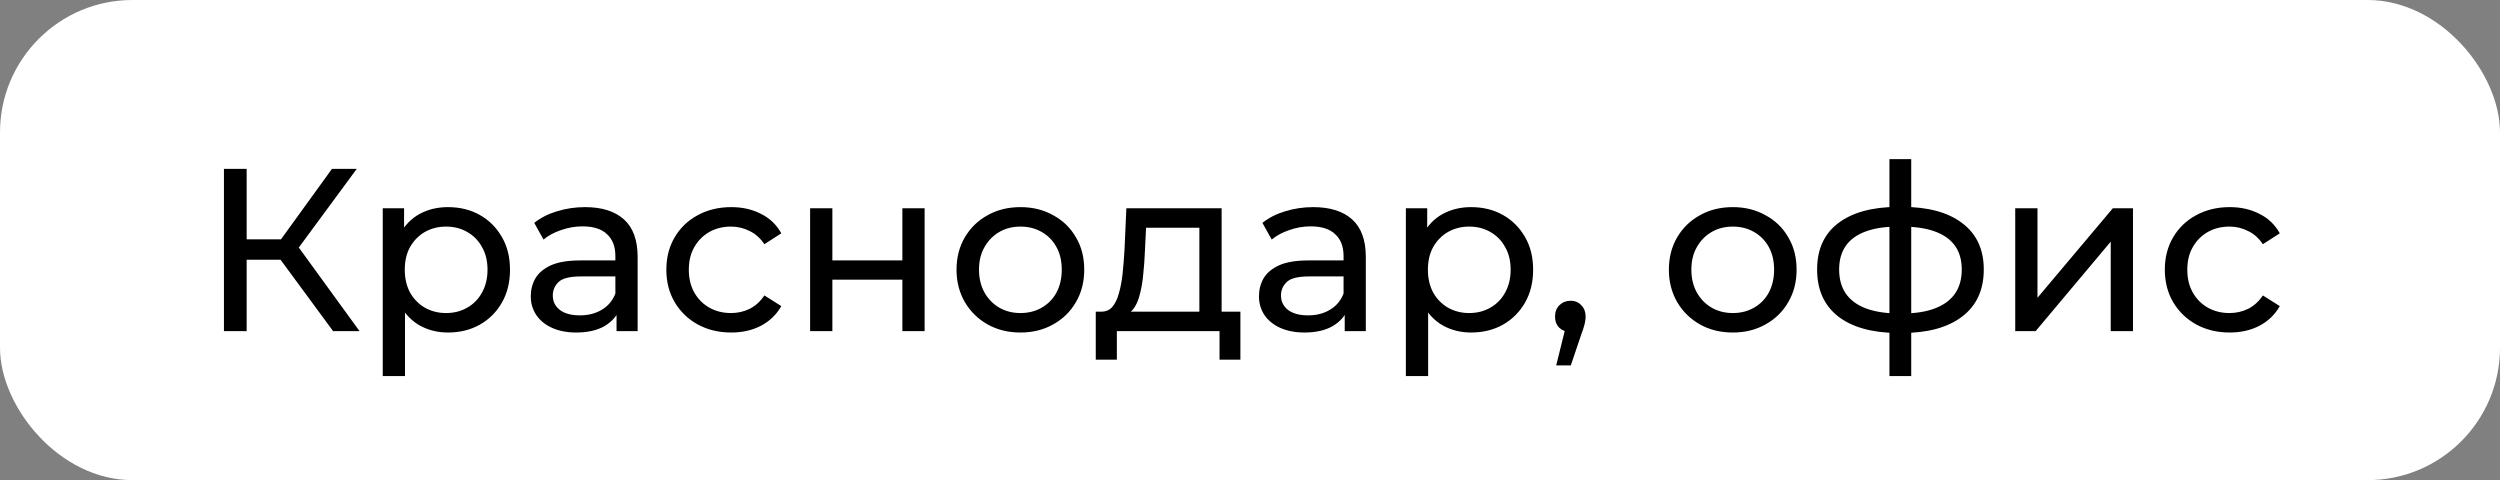 <?xml version="1.0" encoding="UTF-8"?> <svg xmlns="http://www.w3.org/2000/svg" width="151" height="29" viewBox="0 0 151 29" fill="none"><rect x="0" y="0" width="151" height="29" fill="#808080" stroke="none"/> <rect width="151" height="29" rx="8" fill="white"></rect> <path d="M20.12 20L16.564 15.17L17.698 14.47L21.716 20H20.12ZM13.526 20V10.2H14.898V20H13.526ZM14.478 15.688V14.456H17.656V15.688H14.478ZM17.824 15.254L16.536 15.058L20.05 10.2H21.548L17.824 15.254ZM27.052 20.084C26.436 20.084 25.872 19.944 25.358 19.664C24.854 19.375 24.448 18.95 24.14 18.39C23.842 17.83 23.692 17.13 23.692 16.29C23.692 15.45 23.837 14.75 24.126 14.19C24.425 13.63 24.826 13.21 25.33 12.93C25.844 12.65 26.418 12.51 27.052 12.51C27.78 12.51 28.424 12.669 28.984 12.986C29.544 13.303 29.988 13.747 30.314 14.316C30.641 14.876 30.804 15.534 30.804 16.29C30.804 17.046 30.641 17.709 30.314 18.278C29.988 18.847 29.544 19.291 28.984 19.608C28.424 19.925 27.78 20.084 27.052 20.084ZM23.118 22.716V12.58H24.406V14.582L24.322 16.304L24.462 18.026V22.716H23.118ZM26.94 18.908C27.416 18.908 27.841 18.801 28.214 18.586C28.597 18.371 28.896 18.068 29.11 17.676C29.334 17.275 29.446 16.813 29.446 16.29C29.446 15.758 29.334 15.301 29.11 14.918C28.896 14.526 28.597 14.223 28.214 14.008C27.841 13.793 27.416 13.686 26.94 13.686C26.474 13.686 26.049 13.793 25.666 14.008C25.293 14.223 24.994 14.526 24.77 14.918C24.556 15.301 24.448 15.758 24.448 16.29C24.448 16.813 24.556 17.275 24.77 17.676C24.994 18.068 25.293 18.371 25.666 18.586C26.049 18.801 26.474 18.908 26.94 18.908ZM37.239 20V18.432L37.169 18.138V15.464C37.169 14.895 37.001 14.456 36.665 14.148C36.338 13.831 35.843 13.672 35.181 13.672C34.742 13.672 34.313 13.747 33.893 13.896C33.473 14.036 33.118 14.227 32.829 14.47L32.269 13.462C32.651 13.154 33.109 12.921 33.641 12.762C34.182 12.594 34.747 12.51 35.335 12.51C36.352 12.51 37.136 12.757 37.687 13.252C38.237 13.747 38.513 14.503 38.513 15.52V20H37.239ZM34.803 20.084C34.252 20.084 33.767 19.991 33.347 19.804C32.936 19.617 32.619 19.361 32.395 19.034C32.171 18.698 32.059 18.32 32.059 17.9C32.059 17.499 32.152 17.135 32.339 16.808C32.535 16.481 32.847 16.22 33.277 16.024C33.715 15.828 34.303 15.73 35.041 15.73H37.393V16.696H35.097C34.425 16.696 33.972 16.808 33.739 17.032C33.505 17.256 33.389 17.527 33.389 17.844C33.389 18.208 33.533 18.502 33.823 18.726C34.112 18.941 34.513 19.048 35.027 19.048C35.531 19.048 35.969 18.936 36.343 18.712C36.725 18.488 37.001 18.161 37.169 17.732L37.435 18.656C37.257 19.095 36.945 19.445 36.497 19.706C36.049 19.958 35.484 20.084 34.803 20.084ZM44.167 20.084C43.411 20.084 42.734 19.921 42.137 19.594C41.549 19.267 41.087 18.819 40.751 18.25C40.415 17.681 40.247 17.027 40.247 16.29C40.247 15.553 40.415 14.899 40.751 14.33C41.087 13.761 41.549 13.317 42.137 13C42.734 12.673 43.411 12.51 44.167 12.51C44.839 12.51 45.436 12.645 45.959 12.916C46.491 13.177 46.901 13.569 47.191 14.092L46.169 14.75C45.926 14.386 45.627 14.12 45.273 13.952C44.928 13.775 44.554 13.686 44.153 13.686C43.667 13.686 43.233 13.793 42.851 14.008C42.468 14.223 42.165 14.526 41.941 14.918C41.717 15.301 41.605 15.758 41.605 16.29C41.605 16.822 41.717 17.284 41.941 17.676C42.165 18.068 42.468 18.371 42.851 18.586C43.233 18.801 43.667 18.908 44.153 18.908C44.554 18.908 44.928 18.824 45.273 18.656C45.627 18.479 45.926 18.208 46.169 17.844L47.191 18.488C46.901 19.001 46.491 19.398 45.959 19.678C45.436 19.949 44.839 20.084 44.167 20.084ZM48.931 20V12.58H50.275V15.73H54.503V12.58H55.847V20H54.503V16.892H50.275V20H48.931ZM61.638 20.084C60.892 20.084 60.229 19.921 59.65 19.594C59.072 19.267 58.614 18.819 58.278 18.25C57.942 17.671 57.774 17.018 57.774 16.29C57.774 15.553 57.942 14.899 58.278 14.33C58.614 13.761 59.072 13.317 59.65 13C60.229 12.673 60.892 12.51 61.638 12.51C62.376 12.51 63.033 12.673 63.612 13C64.2 13.317 64.657 13.761 64.984 14.33C65.32 14.89 65.488 15.543 65.488 16.29C65.488 17.027 65.32 17.681 64.984 18.25C64.657 18.819 64.2 19.267 63.612 19.594C63.033 19.921 62.376 20.084 61.638 20.084ZM61.638 18.908C62.114 18.908 62.539 18.801 62.912 18.586C63.295 18.371 63.593 18.068 63.808 17.676C64.023 17.275 64.13 16.813 64.13 16.29C64.13 15.758 64.023 15.301 63.808 14.918C63.593 14.526 63.295 14.223 62.912 14.008C62.539 13.793 62.114 13.686 61.638 13.686C61.162 13.686 60.737 13.793 60.364 14.008C59.991 14.223 59.692 14.526 59.468 14.918C59.244 15.301 59.132 15.758 59.132 16.29C59.132 16.813 59.244 17.275 59.468 17.676C59.692 18.068 59.991 18.371 60.364 18.586C60.737 18.801 61.162 18.908 61.638 18.908ZM72.442 19.37V13.756H69.222L69.152 15.184C69.134 15.651 69.101 16.103 69.054 16.542C69.017 16.971 68.952 17.368 68.858 17.732C68.774 18.096 68.648 18.395 68.48 18.628C68.312 18.861 68.088 19.006 67.808 19.062L66.478 18.824C66.768 18.833 67.001 18.74 67.178 18.544C67.356 18.339 67.491 18.059 67.584 17.704C67.687 17.349 67.762 16.948 67.808 16.5C67.855 16.043 67.892 15.571 67.92 15.086L68.032 12.58H73.786V19.37H72.442ZM66.184 21.722V18.824H74.92V21.722H73.66V20H67.458V21.722H66.184ZM81.221 20V18.432L81.151 18.138V15.464C81.151 14.895 80.983 14.456 80.647 14.148C80.32 13.831 79.826 13.672 79.163 13.672C78.725 13.672 78.295 13.747 77.875 13.896C77.455 14.036 77.1 14.227 76.811 14.47L76.251 13.462C76.634 13.154 77.091 12.921 77.623 12.762C78.165 12.594 78.729 12.51 79.317 12.51C80.335 12.51 81.118 12.757 81.669 13.252C82.22 13.747 82.495 14.503 82.495 15.52V20H81.221ZM78.785 20.084C78.234 20.084 77.749 19.991 77.329 19.804C76.918 19.617 76.601 19.361 76.377 19.034C76.153 18.698 76.041 18.32 76.041 17.9C76.041 17.499 76.135 17.135 76.321 16.808C76.517 16.481 76.83 16.22 77.259 16.024C77.698 15.828 78.286 15.73 79.023 15.73H81.375V16.696H79.079C78.407 16.696 77.954 16.808 77.721 17.032C77.488 17.256 77.371 17.527 77.371 17.844C77.371 18.208 77.516 18.502 77.805 18.726C78.094 18.941 78.496 19.048 79.009 19.048C79.513 19.048 79.952 18.936 80.325 18.712C80.708 18.488 80.983 18.161 81.151 17.732L81.417 18.656C81.24 19.095 80.927 19.445 80.479 19.706C80.031 19.958 79.466 20.084 78.785 20.084ZM88.849 20.084C88.233 20.084 87.669 19.944 87.155 19.664C86.651 19.375 86.245 18.95 85.937 18.39C85.639 17.83 85.489 17.13 85.489 16.29C85.489 15.45 85.634 14.75 85.923 14.19C86.222 13.63 86.623 13.21 87.127 12.93C87.641 12.65 88.215 12.51 88.849 12.51C89.577 12.51 90.221 12.669 90.781 12.986C91.341 13.303 91.785 13.747 92.111 14.316C92.438 14.876 92.601 15.534 92.601 16.29C92.601 17.046 92.438 17.709 92.111 18.278C91.785 18.847 91.341 19.291 90.781 19.608C90.221 19.925 89.577 20.084 88.849 20.084ZM84.915 22.716V12.58H86.203V14.582L86.119 16.304L86.259 18.026V22.716H84.915ZM88.737 18.908C89.213 18.908 89.638 18.801 90.011 18.586C90.394 18.371 90.693 18.068 90.907 17.676C91.131 17.275 91.243 16.813 91.243 16.29C91.243 15.758 91.131 15.301 90.907 14.918C90.693 14.526 90.394 14.223 90.011 14.008C89.638 13.793 89.213 13.686 88.737 13.686C88.271 13.686 87.846 13.793 87.463 14.008C87.09 14.223 86.791 14.526 86.567 14.918C86.353 15.301 86.245 15.758 86.245 16.29C86.245 16.813 86.353 17.275 86.567 17.676C86.791 18.068 87.09 18.371 87.463 18.586C87.846 18.801 88.271 18.908 88.737 18.908ZM93.994 22.072L94.694 19.244L94.876 20.056C94.605 20.056 94.377 19.972 94.19 19.804C94.013 19.636 93.924 19.407 93.924 19.118C93.924 18.838 94.013 18.609 94.19 18.432C94.377 18.255 94.601 18.166 94.862 18.166C95.133 18.166 95.352 18.259 95.52 18.446C95.688 18.623 95.772 18.847 95.772 19.118C95.772 19.211 95.763 19.305 95.744 19.398C95.735 19.482 95.711 19.585 95.674 19.706C95.646 19.818 95.599 19.958 95.534 20.126L94.876 22.072H93.994ZM104.664 20.084C103.917 20.084 103.254 19.921 102.676 19.594C102.097 19.267 101.64 18.819 101.304 18.25C100.968 17.671 100.8 17.018 100.8 16.29C100.8 15.553 100.968 14.899 101.304 14.33C101.64 13.761 102.097 13.317 102.676 13C103.254 12.673 103.917 12.51 104.664 12.51C105.401 12.51 106.059 12.673 106.638 13C107.226 13.317 107.683 13.761 108.01 14.33C108.346 14.89 108.514 15.543 108.514 16.29C108.514 17.027 108.346 17.681 108.01 18.25C107.683 18.819 107.226 19.267 106.638 19.594C106.059 19.921 105.401 20.084 104.664 20.084ZM104.664 18.908C105.14 18.908 105.564 18.801 105.938 18.586C106.32 18.371 106.619 18.068 106.834 17.676C107.048 17.275 107.156 16.813 107.156 16.29C107.156 15.758 107.048 15.301 106.834 14.918C106.619 14.526 106.32 14.223 105.938 14.008C105.564 13.793 105.14 13.686 104.664 13.686C104.188 13.686 103.763 13.793 103.39 14.008C103.016 14.223 102.718 14.526 102.494 14.918C102.27 15.301 102.158 15.758 102.158 16.29C102.158 16.813 102.27 17.275 102.494 17.676C102.718 18.068 103.016 18.371 103.39 18.586C103.763 18.801 104.188 18.908 104.664 18.908ZM114.878 20.112C114.869 20.112 114.836 20.112 114.78 20.112C114.734 20.112 114.687 20.112 114.64 20.112C114.594 20.112 114.566 20.112 114.556 20.112C113.035 20.093 111.854 19.757 111.014 19.104C110.174 18.441 109.754 17.499 109.754 16.276C109.754 15.063 110.174 14.134 111.014 13.49C111.864 12.837 113.058 12.505 114.598 12.496C114.617 12.496 114.645 12.496 114.682 12.496C114.729 12.496 114.771 12.496 114.808 12.496C114.855 12.496 114.883 12.496 114.892 12.496C116.451 12.496 117.66 12.823 118.518 13.476C119.386 14.129 119.82 15.063 119.82 16.276C119.82 17.508 119.386 18.455 118.518 19.118C117.65 19.781 116.437 20.112 114.878 20.112ZM114.85 18.936C115.662 18.936 116.334 18.833 116.866 18.628C117.408 18.423 117.814 18.124 118.084 17.732C118.355 17.34 118.49 16.855 118.49 16.276C118.49 15.707 118.355 15.231 118.084 14.848C117.814 14.465 117.408 14.176 116.866 13.98C116.334 13.784 115.662 13.686 114.85 13.686C114.832 13.686 114.794 13.686 114.738 13.686C114.682 13.686 114.65 13.686 114.64 13.686C113.847 13.686 113.184 13.789 112.652 13.994C112.13 14.19 111.738 14.479 111.476 14.862C111.215 15.245 111.084 15.716 111.084 16.276C111.084 16.845 111.215 17.326 111.476 17.718C111.747 18.11 112.144 18.409 112.666 18.614C113.198 18.819 113.856 18.927 114.64 18.936C114.659 18.936 114.692 18.936 114.738 18.936C114.794 18.936 114.832 18.936 114.85 18.936ZM114.122 22.716V9.612H115.438V22.716H114.122ZM121.72 20V12.58H123.064V17.984L127.614 12.58H128.832V20H127.488V14.596L122.952 20H121.72ZM134.675 20.084C133.919 20.084 133.242 19.921 132.645 19.594C132.057 19.267 131.595 18.819 131.259 18.25C130.923 17.681 130.755 17.027 130.755 16.29C130.755 15.553 130.923 14.899 131.259 14.33C131.595 13.761 132.057 13.317 132.645 13C133.242 12.673 133.919 12.51 134.675 12.51C135.347 12.51 135.944 12.645 136.467 12.916C136.999 13.177 137.409 13.569 137.699 14.092L136.677 14.75C136.434 14.386 136.135 14.12 135.781 13.952C135.435 13.775 135.062 13.686 134.661 13.686C134.175 13.686 133.741 13.793 133.359 14.008C132.976 14.223 132.673 14.526 132.449 14.918C132.225 15.301 132.113 15.758 132.113 16.29C132.113 16.822 132.225 17.284 132.449 17.676C132.673 18.068 132.976 18.371 133.359 18.586C133.741 18.801 134.175 18.908 134.661 18.908C135.062 18.908 135.435 18.824 135.781 18.656C136.135 18.479 136.434 18.208 136.677 17.844L137.699 18.488C137.409 19.001 136.999 19.398 136.467 19.678C135.944 19.949 135.347 20.084 134.675 20.084Z" fill="black"></path> </svg> 